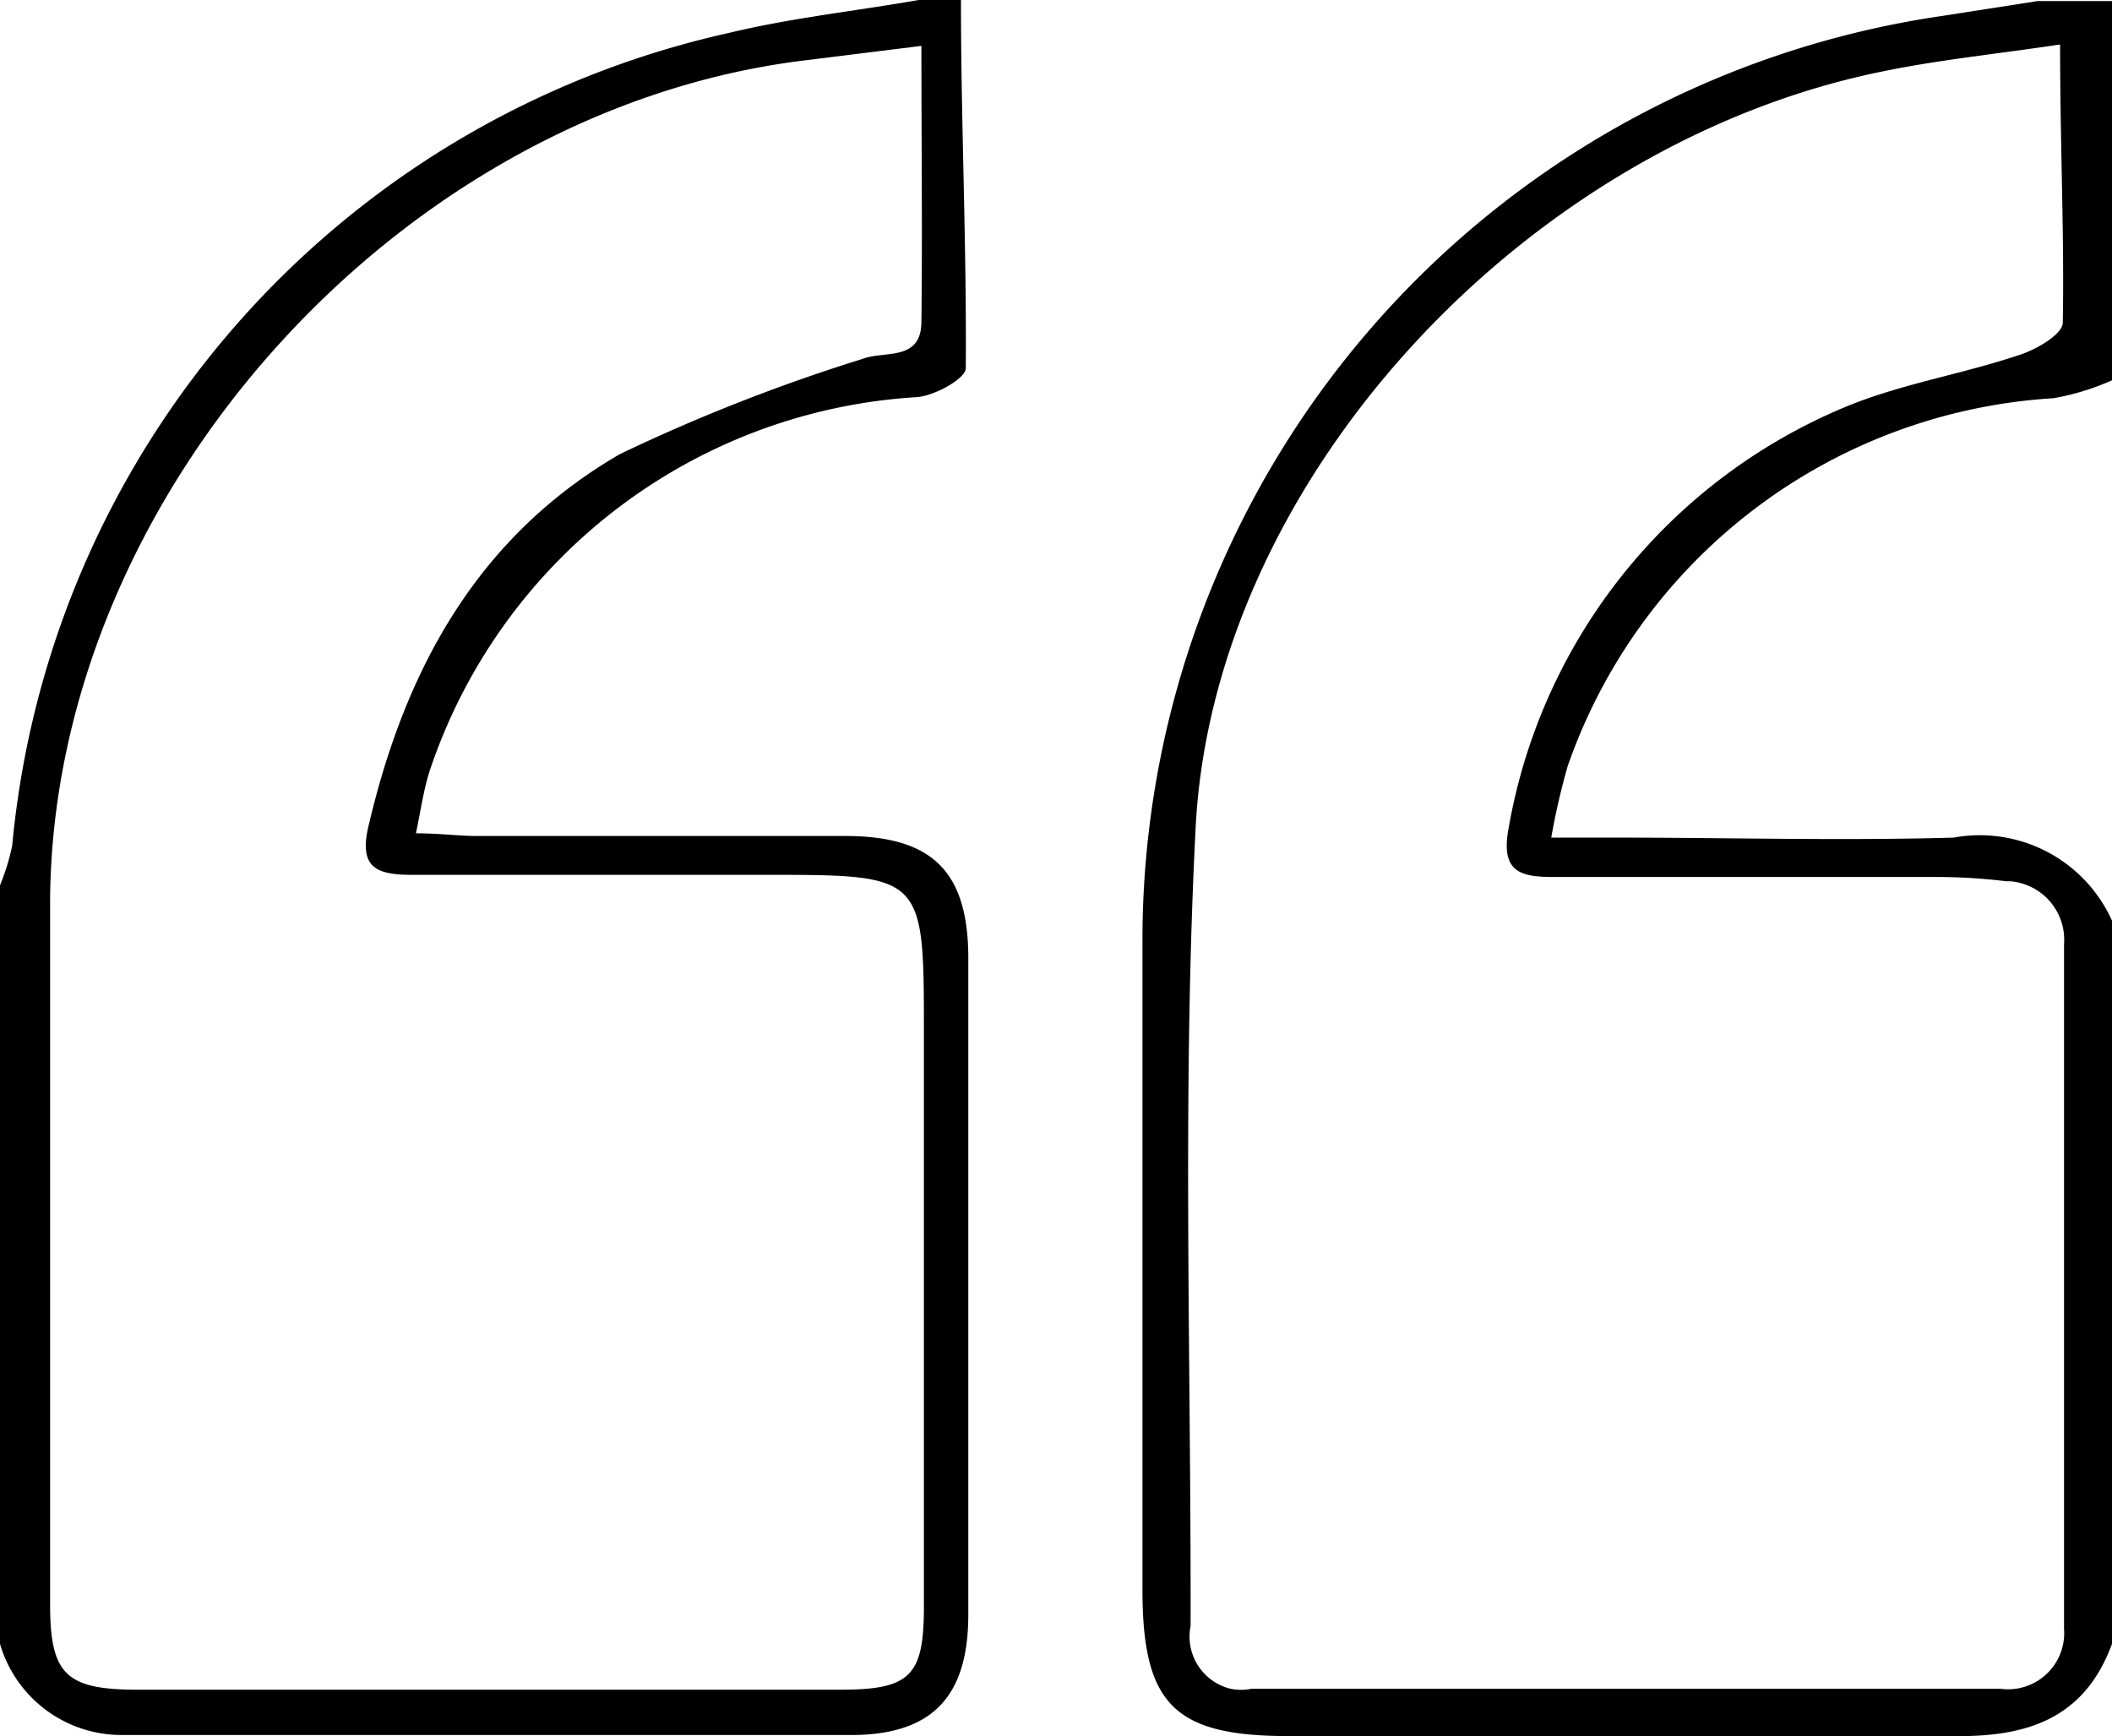 <svg xmlns="http://www.w3.org/2000/svg" id="Layer_1" data-name="Layer 1" viewBox="0 0 118 97"><path d="M14.69-32c0,6.85.32,13.7.27,20.57,0,.59-1.77,1.56-2.75,1.62A30.64,30.64,0,0,0-15,11.09c-.32,1-.47,2.06-.76,3.47,1.32,0,2.36.15,3.39.15H8.23c4.87,0,6.84,2,6.87,6.73V58.21c0,4.47-1.91,6.67-6.37,6.73h-41A7.07,7.07,0,0,1-39,59.85V17.47a12.85,12.85,0,0,0,.68-2.21,51.41,51.41,0,0,1,40-45.41C5.19-31,8.79-31.38,12.33-32Zm-2.18,2.56-6.35.79C-16.49-26-36-4.49-36.2,18.2V57.65c0,3.91.89,4.76,4.9,4.76H7.93c3.93,0,4.69-.76,4.69-4.64V25.7c0-8.82,0-8.82-8.85-8.82H-16c-2.09,0-3-.47-2.36-2.94,2.06-8.67,6.11-16,14-20.57A100.48,100.48,0,0,1,9.2-11.95c1.21-.47,3.28.17,3.28-2.09.06-4.94,0-9.91,0-15.4Z" transform="translate(39 32)"></path><path d="M79,59.85C77.47,64,74.31,65.06,70.15,65H33c-6.4,0-8.17-1.77-8.17-8.2V20.32A52.2,52.2,0,0,1,69.38-31.09l5.46-.85H79v21.19a14,14,0,0,1-3.27,1A30.71,30.71,0,0,0,48.59,10.8a39.07,39.07,0,0,0-.92,4h3.66c6.28,0,12.57.18,18.82,0A8.1,8.1,0,0,1,79,19.44ZM76.2-29.53c-3.72.56-6.94.88-10.06,1.53C46.2-23.95,28.67-5.11,27.79,14.47c-.74,14.7-.24,29.6-.27,44.38a3,3,0,0,0,2.25,3.51,2.92,2.92,0,0,0,1.14,0H72.78A3.14,3.14,0,0,0,76.32,59V20.76a3.28,3.28,0,0,0-3-3.52H73.1A32.22,32.22,0,0,0,69.29,17H47.79c-1.83,0-2.95-.27-2.51-2.68A31.3,31.3,0,0,1,64-9.22c3.13-1.32,6.55-1.85,9.8-2.94.94-.29,2.42-1.15,2.45-1.79.09-4.91-.15-9.91-.15-15.58Z" transform="translate(39 32)"></path></svg>